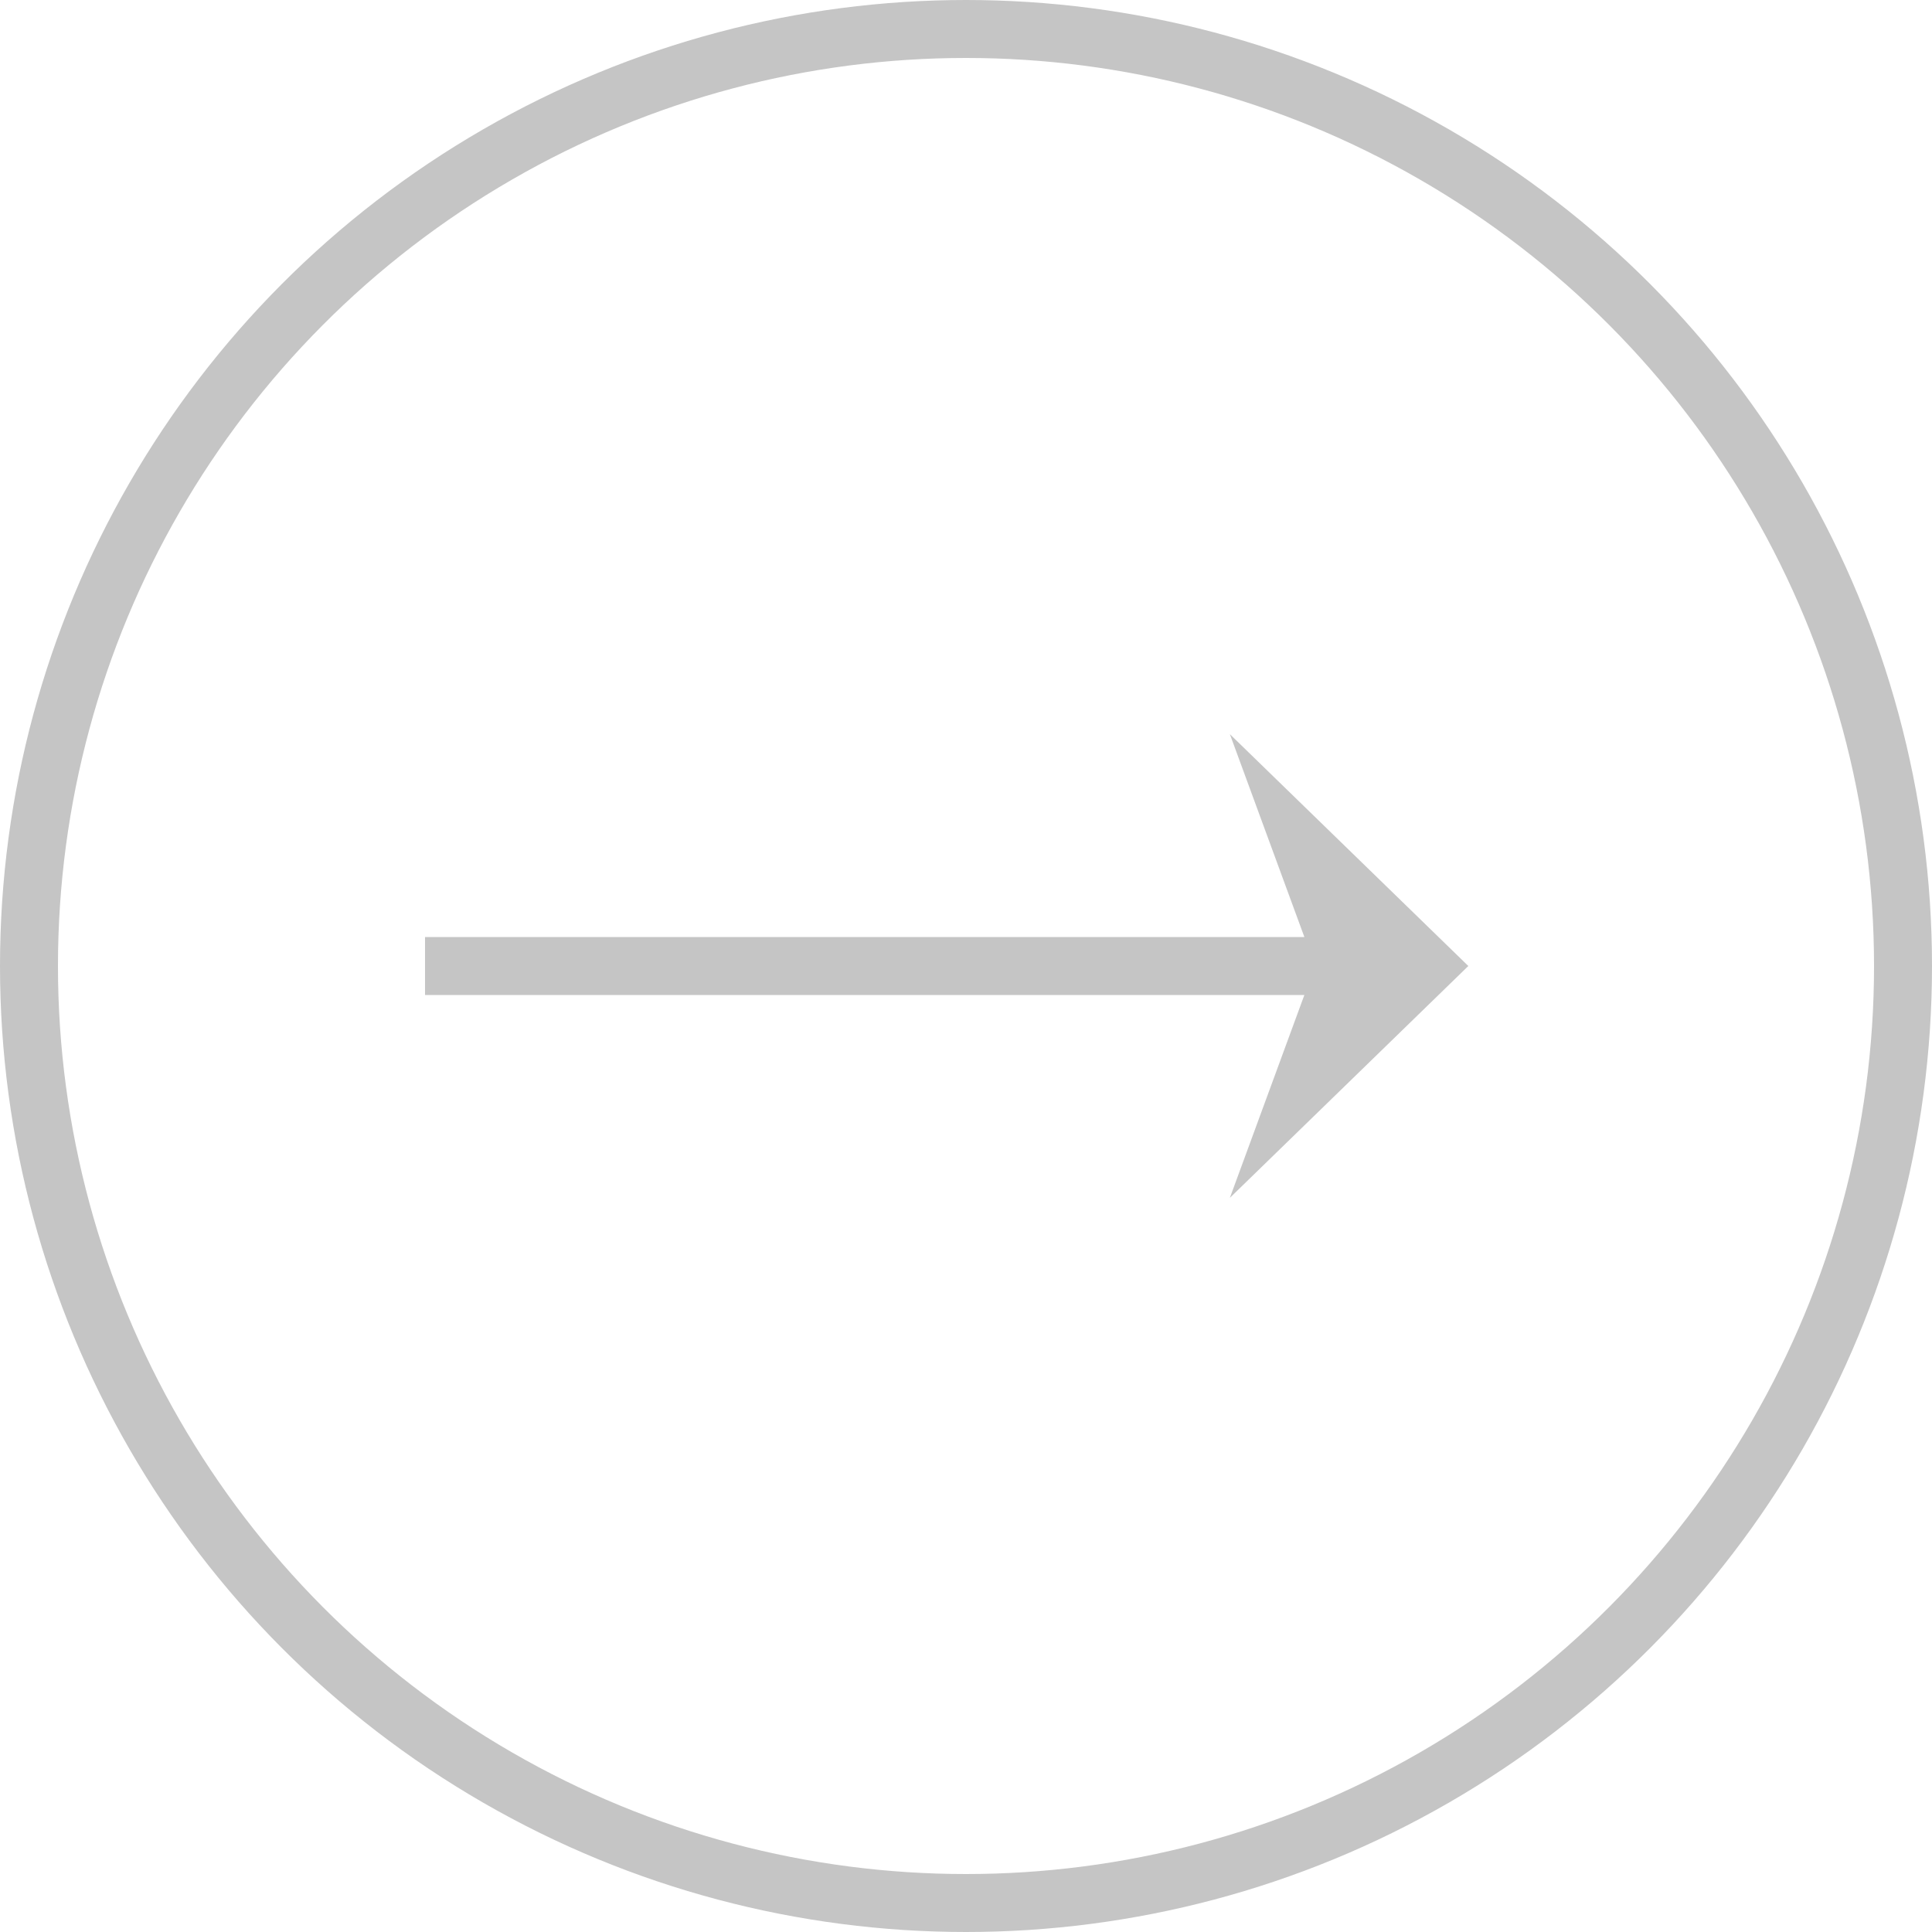 <svg width="50" height="50" viewBox="0 0 50 50" fill="none" xmlns="http://www.w3.org/2000/svg">
<path d="M11 25.75L11 24.25L33.757 24.25L31.829 19L38 25L31.829 31L33.757 25.75L11 25.75Z" fill="#C5C5C5"/>
<circle cx="25" cy="25" r="24.25" stroke="#C5C5C5" stroke-width="1.5"/>
</svg>
